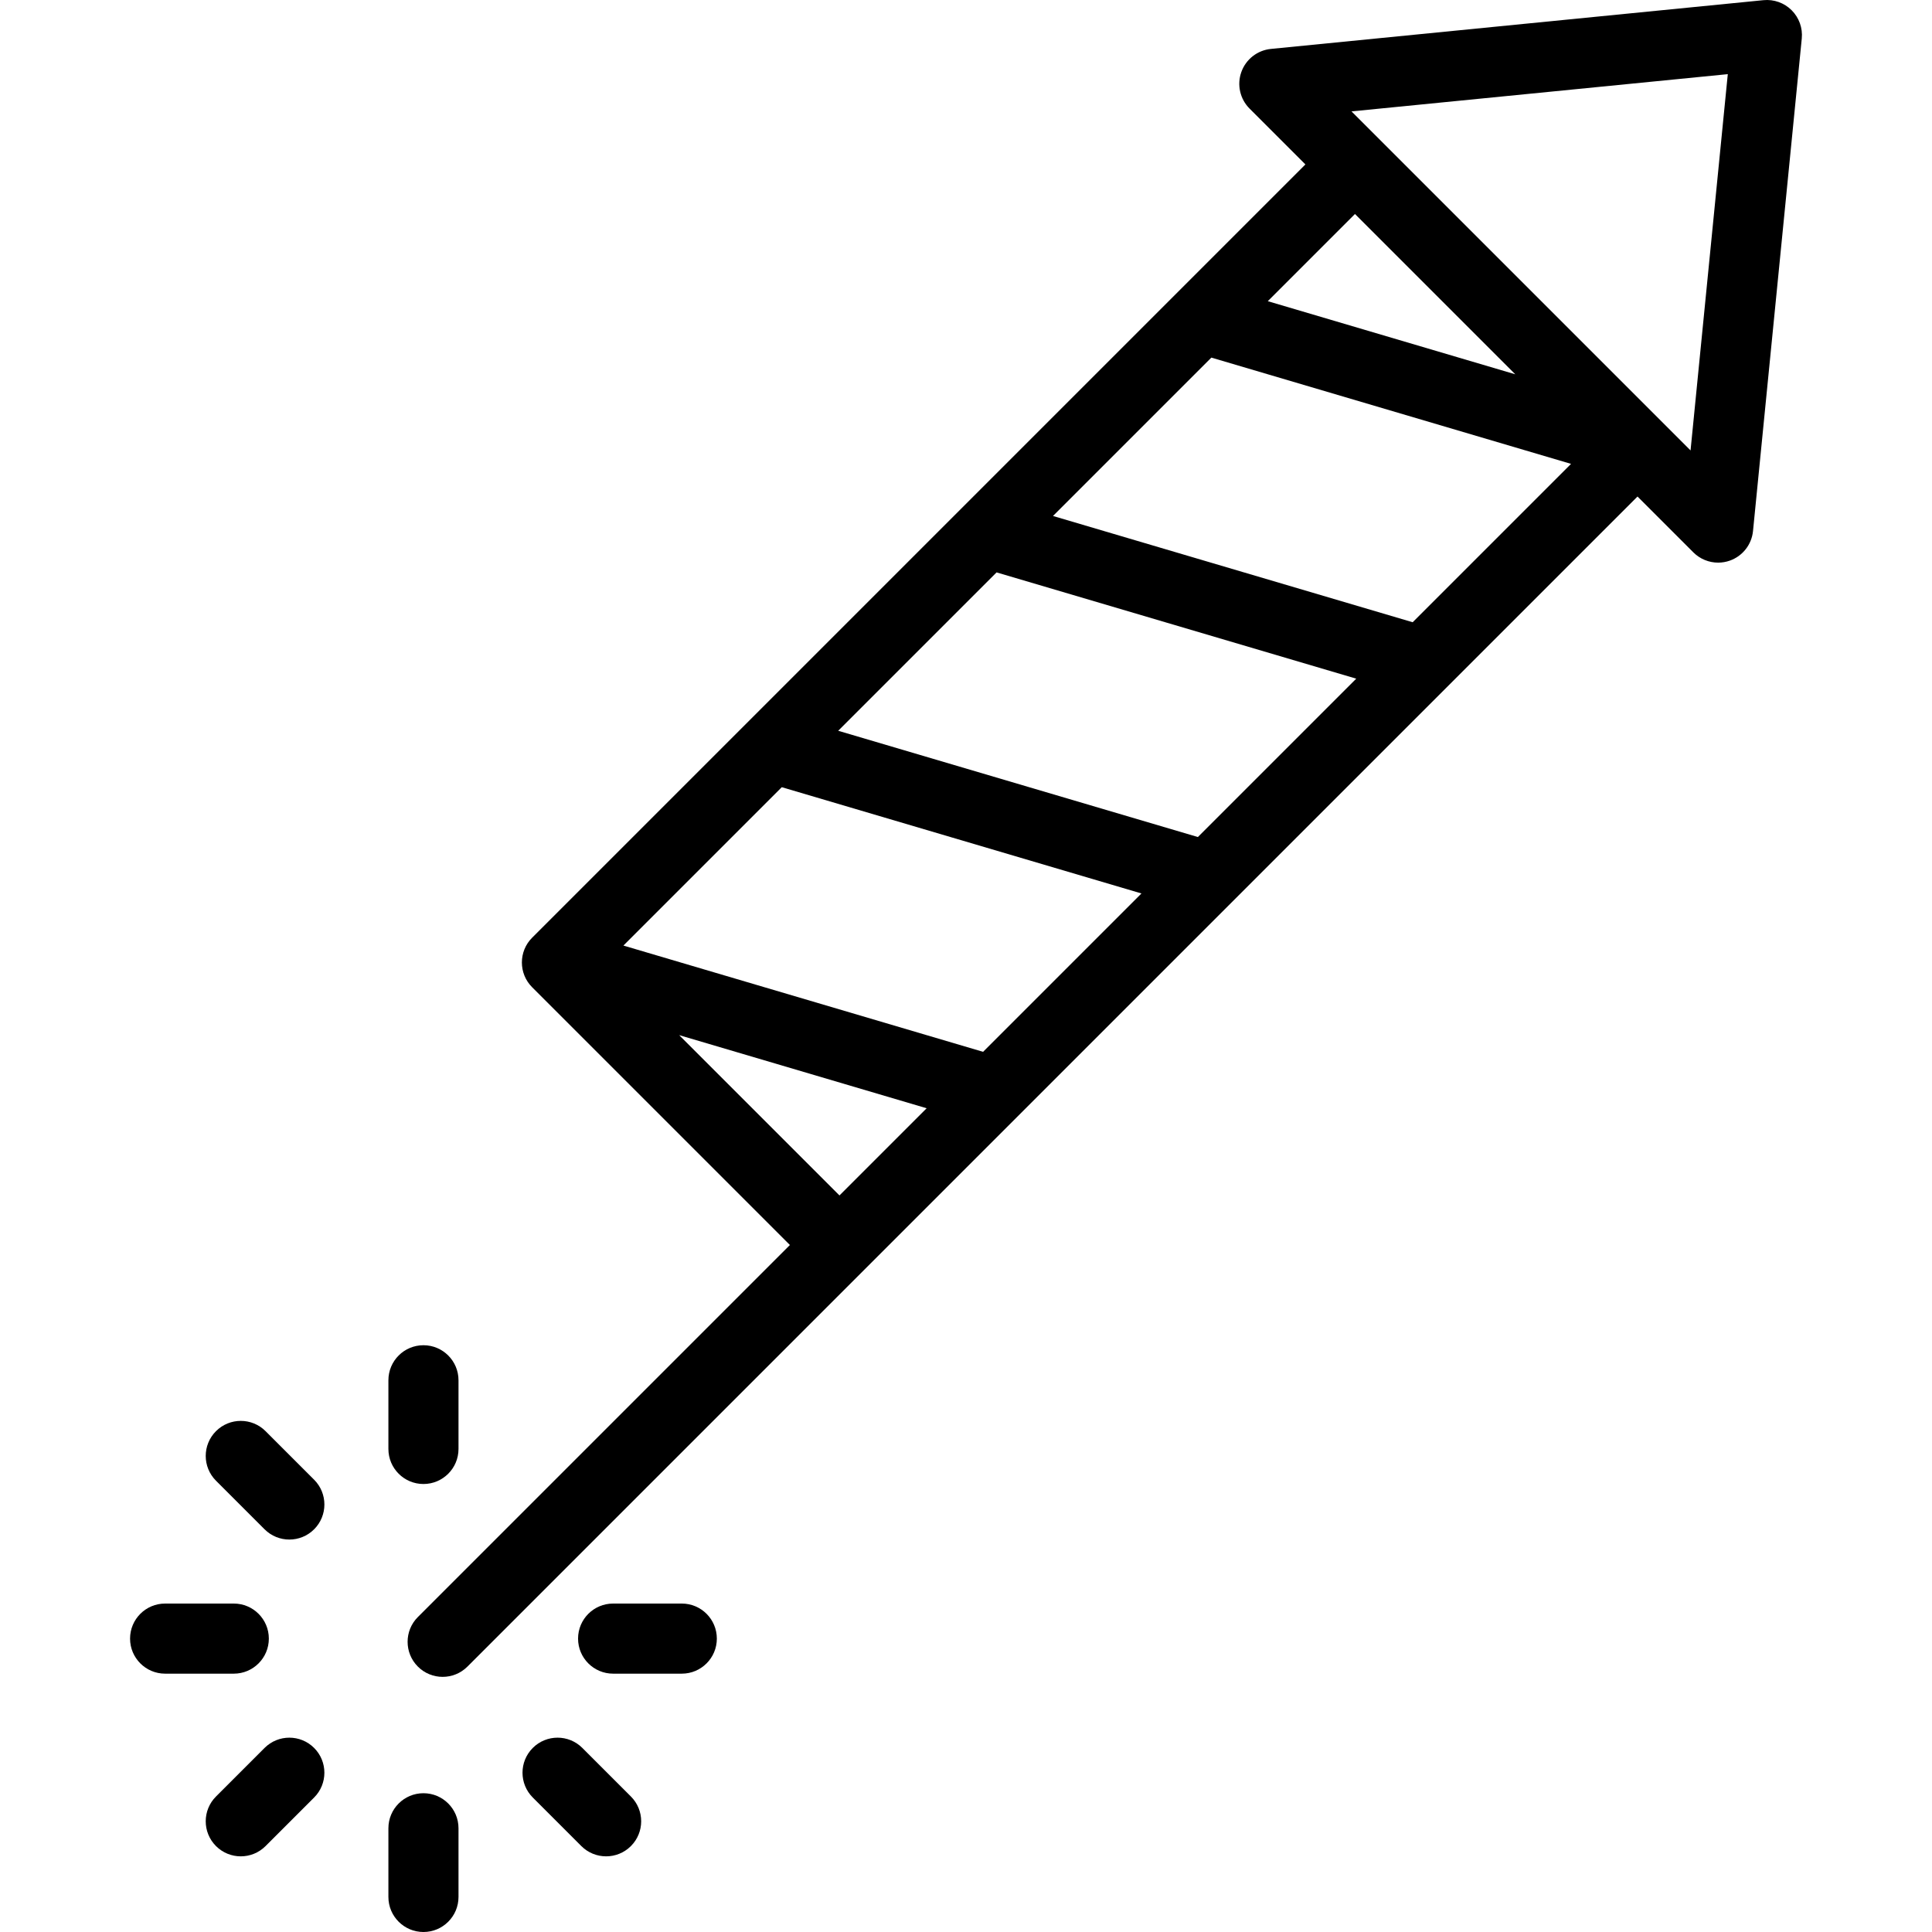 <?xml version="1.0" encoding="iso-8859-1"?>
<!-- Uploaded to: SVG Repo, www.svgrepo.com, Generator: SVG Repo Mixer Tools -->
<svg fill="#000000" height="800px" width="800px" version="1.1" id="Layer_1" xmlns="http://www.w3.org/2000/svg" xmlns:xlink="http://www.w3.org/1999/xlink" 
	 viewBox="0 0 512 512" xml:space="preserve">
<g>
	<g>
		<path d="M112.219,475.222c-5.13,0-9.289,4.159-9.289,9.289v18.2c0,5.13,4.159,9.289,9.289,9.289s9.289-4.159,9.289-9.289v-18.2
			C121.508,479.381,117.349,475.222,112.219,475.222z"/>
	</g>
</g>
<g>
	<g>
		<path d="M61.957,424.96h-18.2c-5.13,0-9.289,4.159-9.289,9.289c0,5.13,4.159,9.289,9.289,9.289h18.2
			c5.13,0,9.289-4.159,9.289-9.289C71.246,429.119,67.087,424.96,61.957,424.96z"/>
	</g>
</g>
<g>
	<g>
		<path d="M83.247,392.141l-12.87-12.87c-3.628-3.628-9.509-3.628-13.136,0c-3.628,3.628-3.628,9.508,0,13.136l12.87,12.87
			c1.813,1.814,4.191,2.721,6.568,2.721c2.377,0,4.755-0.907,6.568-2.721C86.875,401.649,86.875,395.769,83.247,392.141z"/>
	</g>
</g>
<g>
	<g>
		<path d="M167.197,476.091l-12.87-12.87c-3.626-3.628-9.508-3.628-13.136,0c-3.628,3.628-3.628,9.509,0,13.137l12.87,12.87
			c1.813,1.814,4.191,2.721,6.568,2.721c2.377,0,4.755-0.907,6.568-2.721C170.825,485.601,170.825,479.719,167.197,476.091z"/>
	</g>
</g>
<g>
	<g>
		<path d="M83.246,463.222c-3.626-3.628-9.508-3.629-13.136,0l-12.87,12.87c-3.628,3.628-3.628,9.509,0,13.137
			c1.813,1.813,4.191,2.721,6.568,2.721c2.377,0,4.755-0.907,6.568-2.721l12.87-12.87C86.873,472.731,86.873,466.849,83.246,463.222
			z"/>
	</g>
</g>
<g>
	<g>
		<path d="M180.681,424.96h-18.2c-5.13,0-9.289,4.159-9.289,9.289c0,5.13,4.159,9.289,9.289,9.289h18.2
			c5.13,0,9.289-4.159,9.289-9.289C189.97,429.119,185.811,424.96,180.681,424.96z"/>
	</g>
</g>
<g>
	<g>
		<path d="M112.219,356.499c-5.13,0-9.289,4.159-9.289,9.289v18.2c0,5.129,4.159,9.288,9.289,9.288s9.289-4.159,9.289-9.289v-18.199
			C121.508,360.658,117.349,356.499,112.219,356.499z"/>
	</g>
</g>
<g>
	<g>
		<path d="M474.812,2.721c-1.967-1.968-4.711-2.951-7.483-2.675L336.8,12.965c-3.573,0.354-6.622,2.735-7.831,6.117
			c-1.209,3.381-0.362,7.156,2.179,9.695l14.798,14.798l-204.92,204.921c-3.628,3.628-3.628,9.508,0,13.136l68.306,68.306
			l-98.591,98.591c-3.628,3.628-3.628,9.508,0,13.136c1.813,1.814,4.191,2.721,6.568,2.721c2.377,0,4.755-0.907,6.568-2.721
			l310.079-310.08l14.798,14.798c1.772,1.772,4.147,2.721,6.569,2.721c1.048,0,2.106-0.177,3.126-0.542
			c3.381-1.209,5.763-4.258,6.116-7.831l12.923-130.526C477.761,7.435,476.779,4.689,474.812,2.721z M359.081,56.712l42.482,42.482
			l-65.585-19.378L359.081,56.712z M222.469,316.803l-42.482-42.482l65.585,19.378L222.469,316.803z M260.526,278.745
			l-95.315-28.162l41.969-41.969l95.315,28.162L260.526,278.745z M317.448,221.822l-95.315-28.162l41.969-41.969l95.315,28.162
			L317.448,221.822z M374.371,164.9l-95.315-28.162l41.969-41.969l95.315,28.162L374.371,164.9z M448.013,119.37l-89.85-89.85
			l99.72-9.87L448.013,119.37z"/>
	</g>
</g>
</svg>